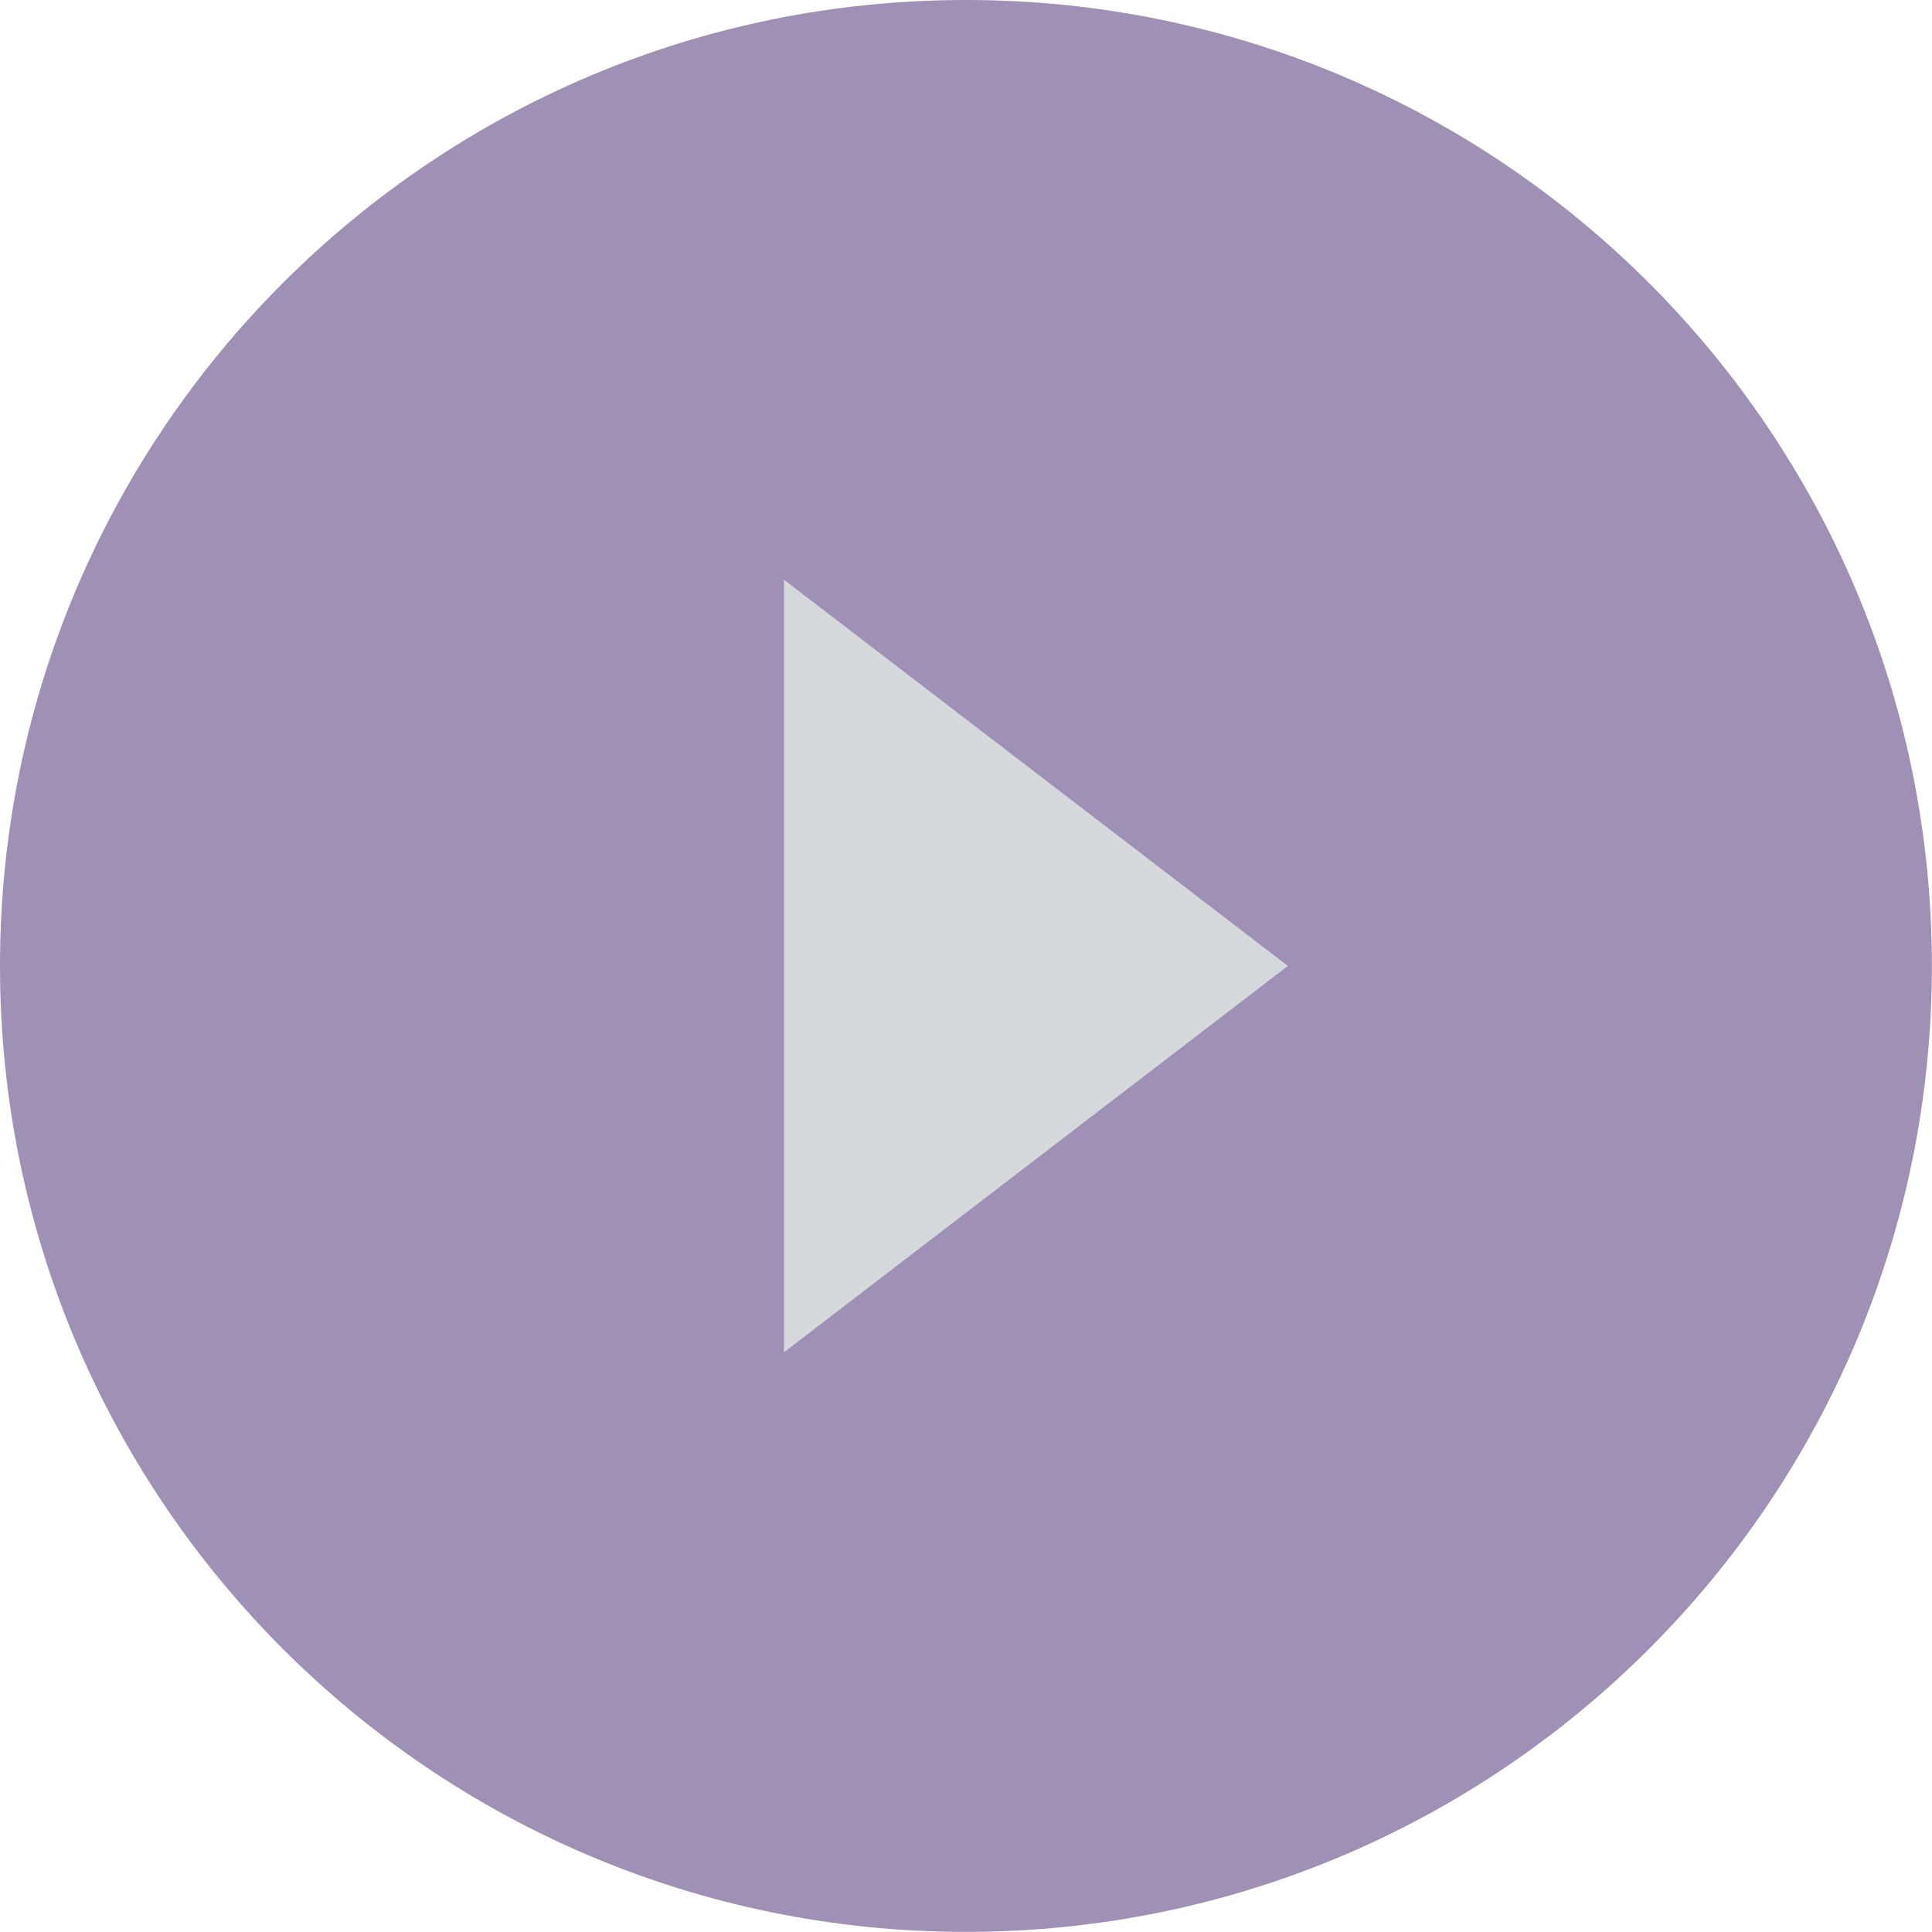 <?xml version="1.0" encoding="UTF-8"?> <svg xmlns="http://www.w3.org/2000/svg" width="33" height="33" viewBox="0 0 33 33" fill="none"><g clip-path="url(#clip0_10070_738)"><path d="M16.499 32.998C25.611 32.998 32.998 25.611 32.998 16.499C32.998 7.387 25.611 0 16.499 0C7.387 0 0 7.387 0 16.499C0 25.611 7.387 32.998 16.499 32.998Z" fill="#9F90B6"></path><path d="M13.392 9.903L21.998 16.499L13.392 23.097V9.903Z" fill="#D5D9DB"></path></g><defs><clipPath id="clip0_10070_738"><rect width="33" height="33" fill="white"></rect></clipPath></defs></svg> 